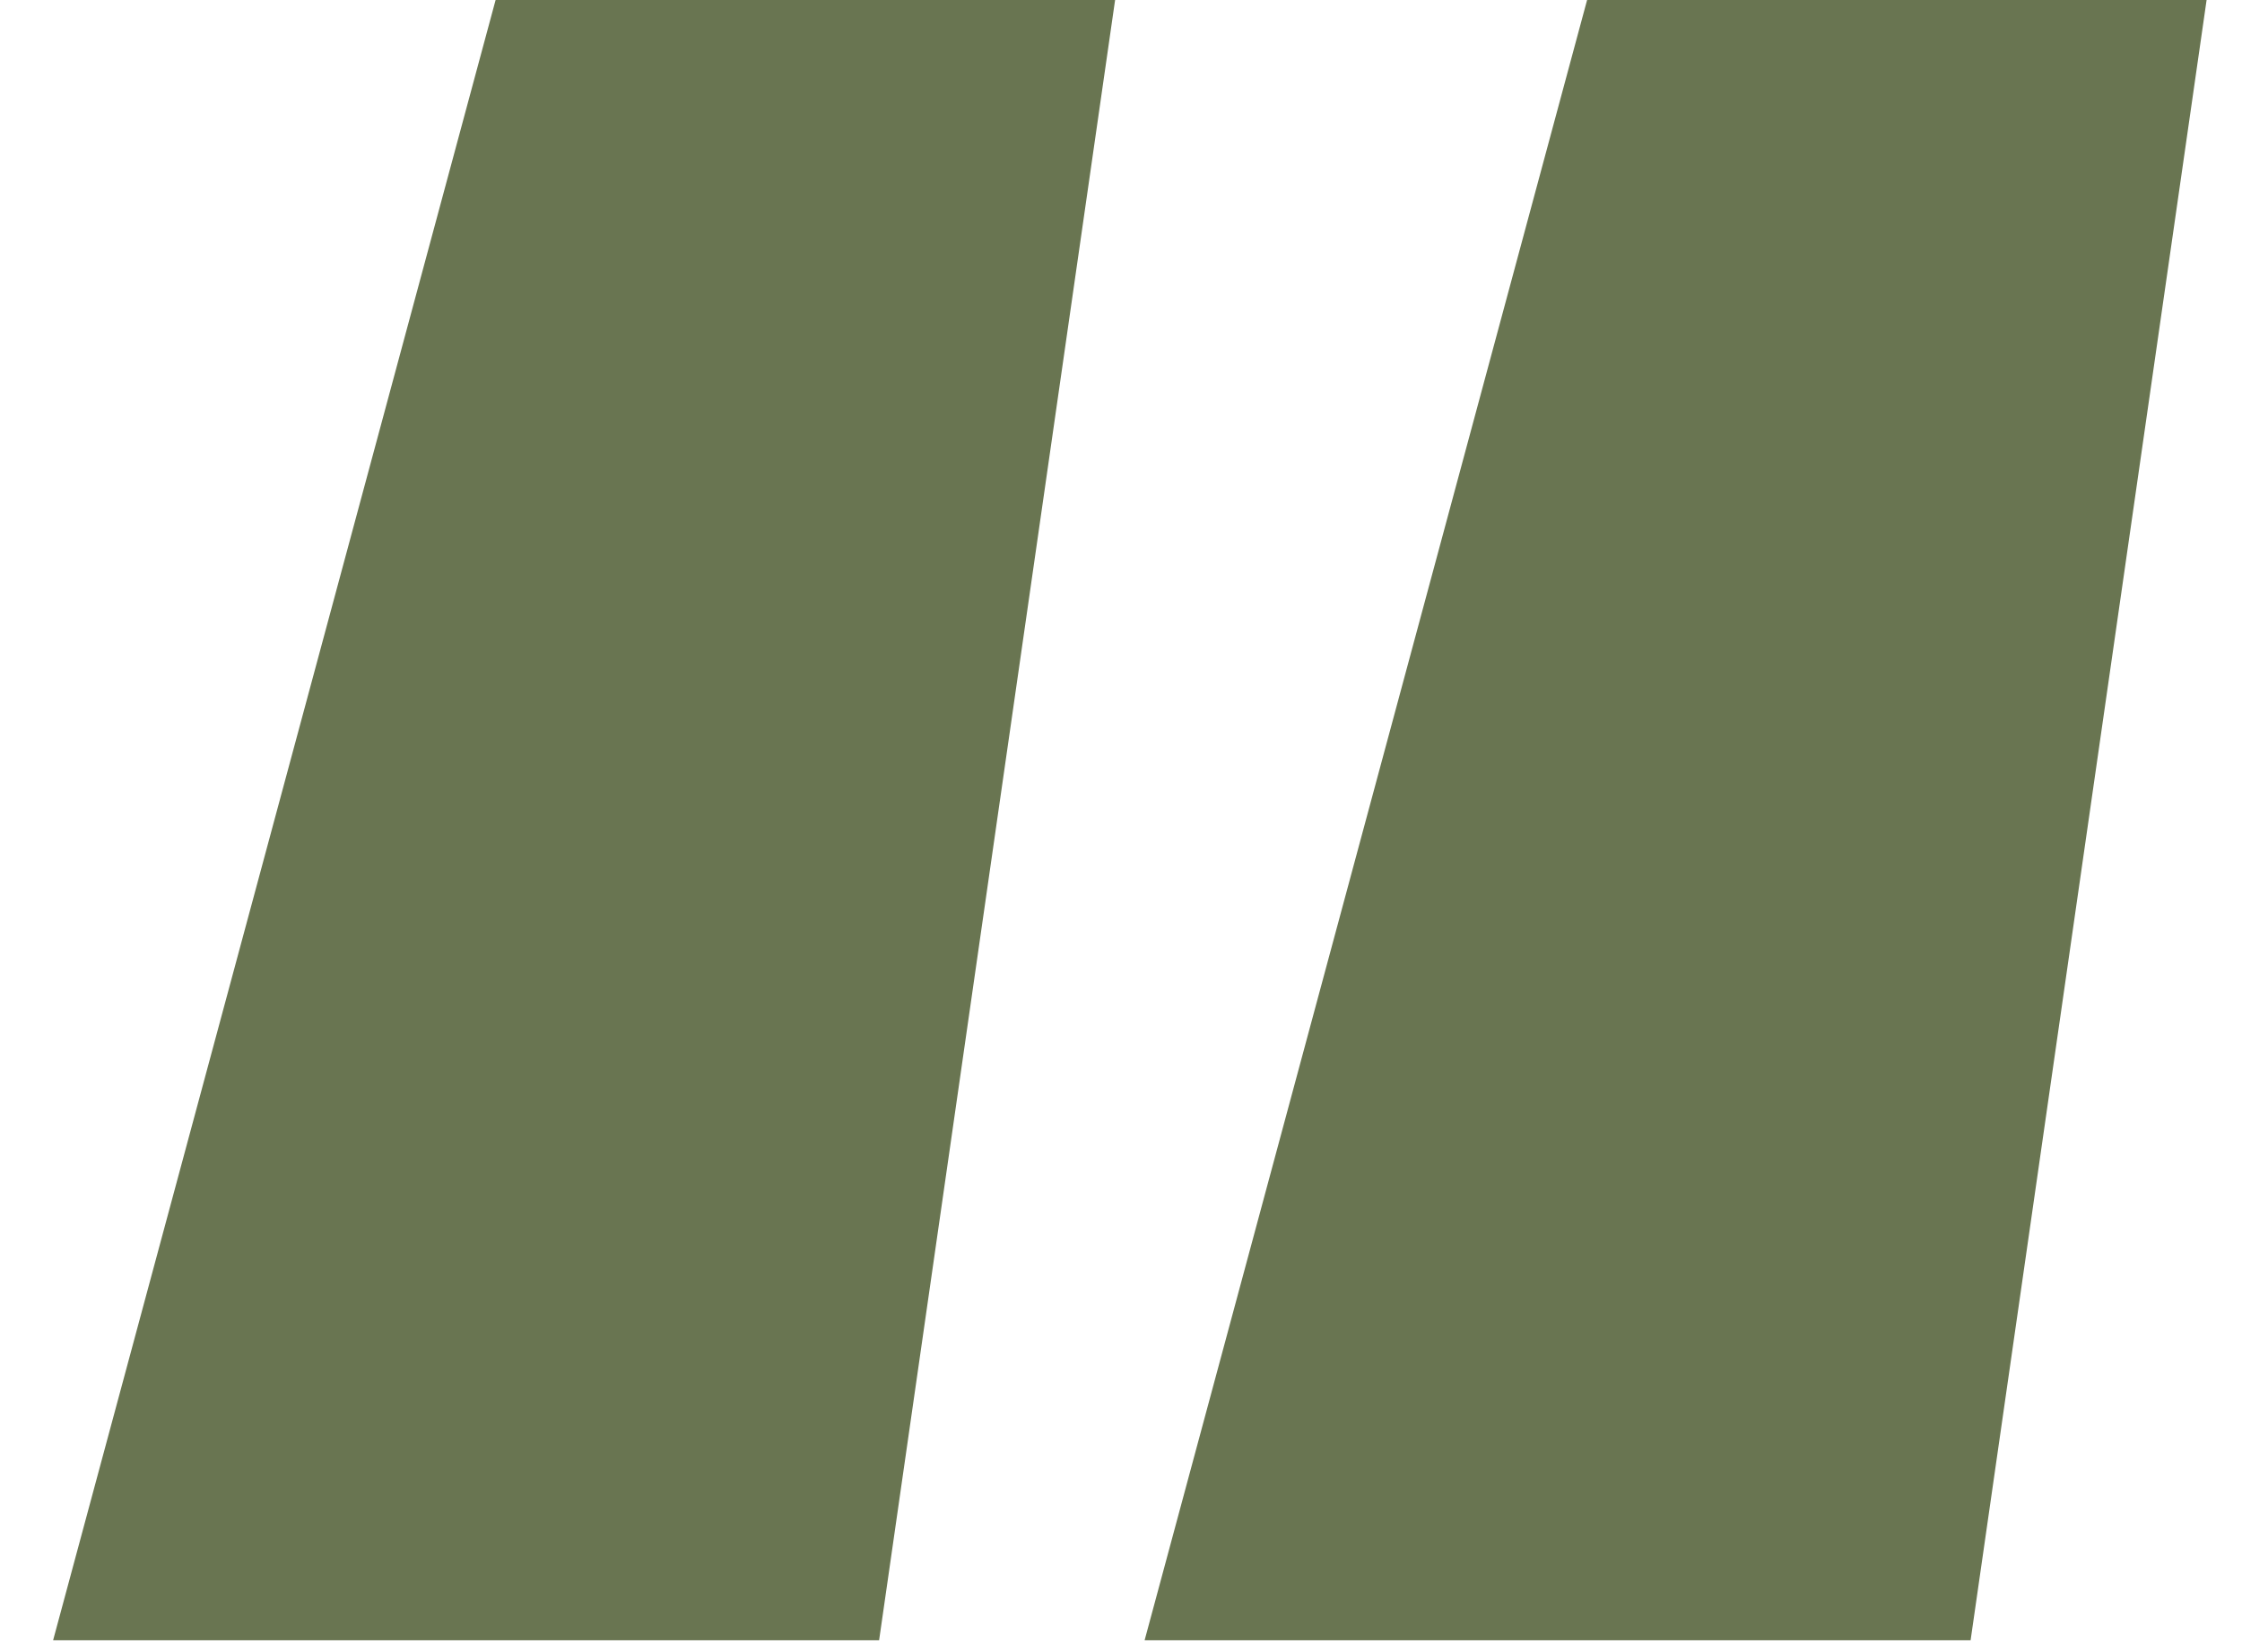 <svg width="38" height="28" viewBox="0 0 38 28" fill="none" xmlns="http://www.w3.org/2000/svg">
<path d="M0.9 27.8L8.4 -4.76837e-06H18.9L14.9 27.8H0.9ZM19.4 27.8L26.9 -4.76837e-06H37.4L33.4 27.8H19.4Z" fill="#697551"/>
</svg>
